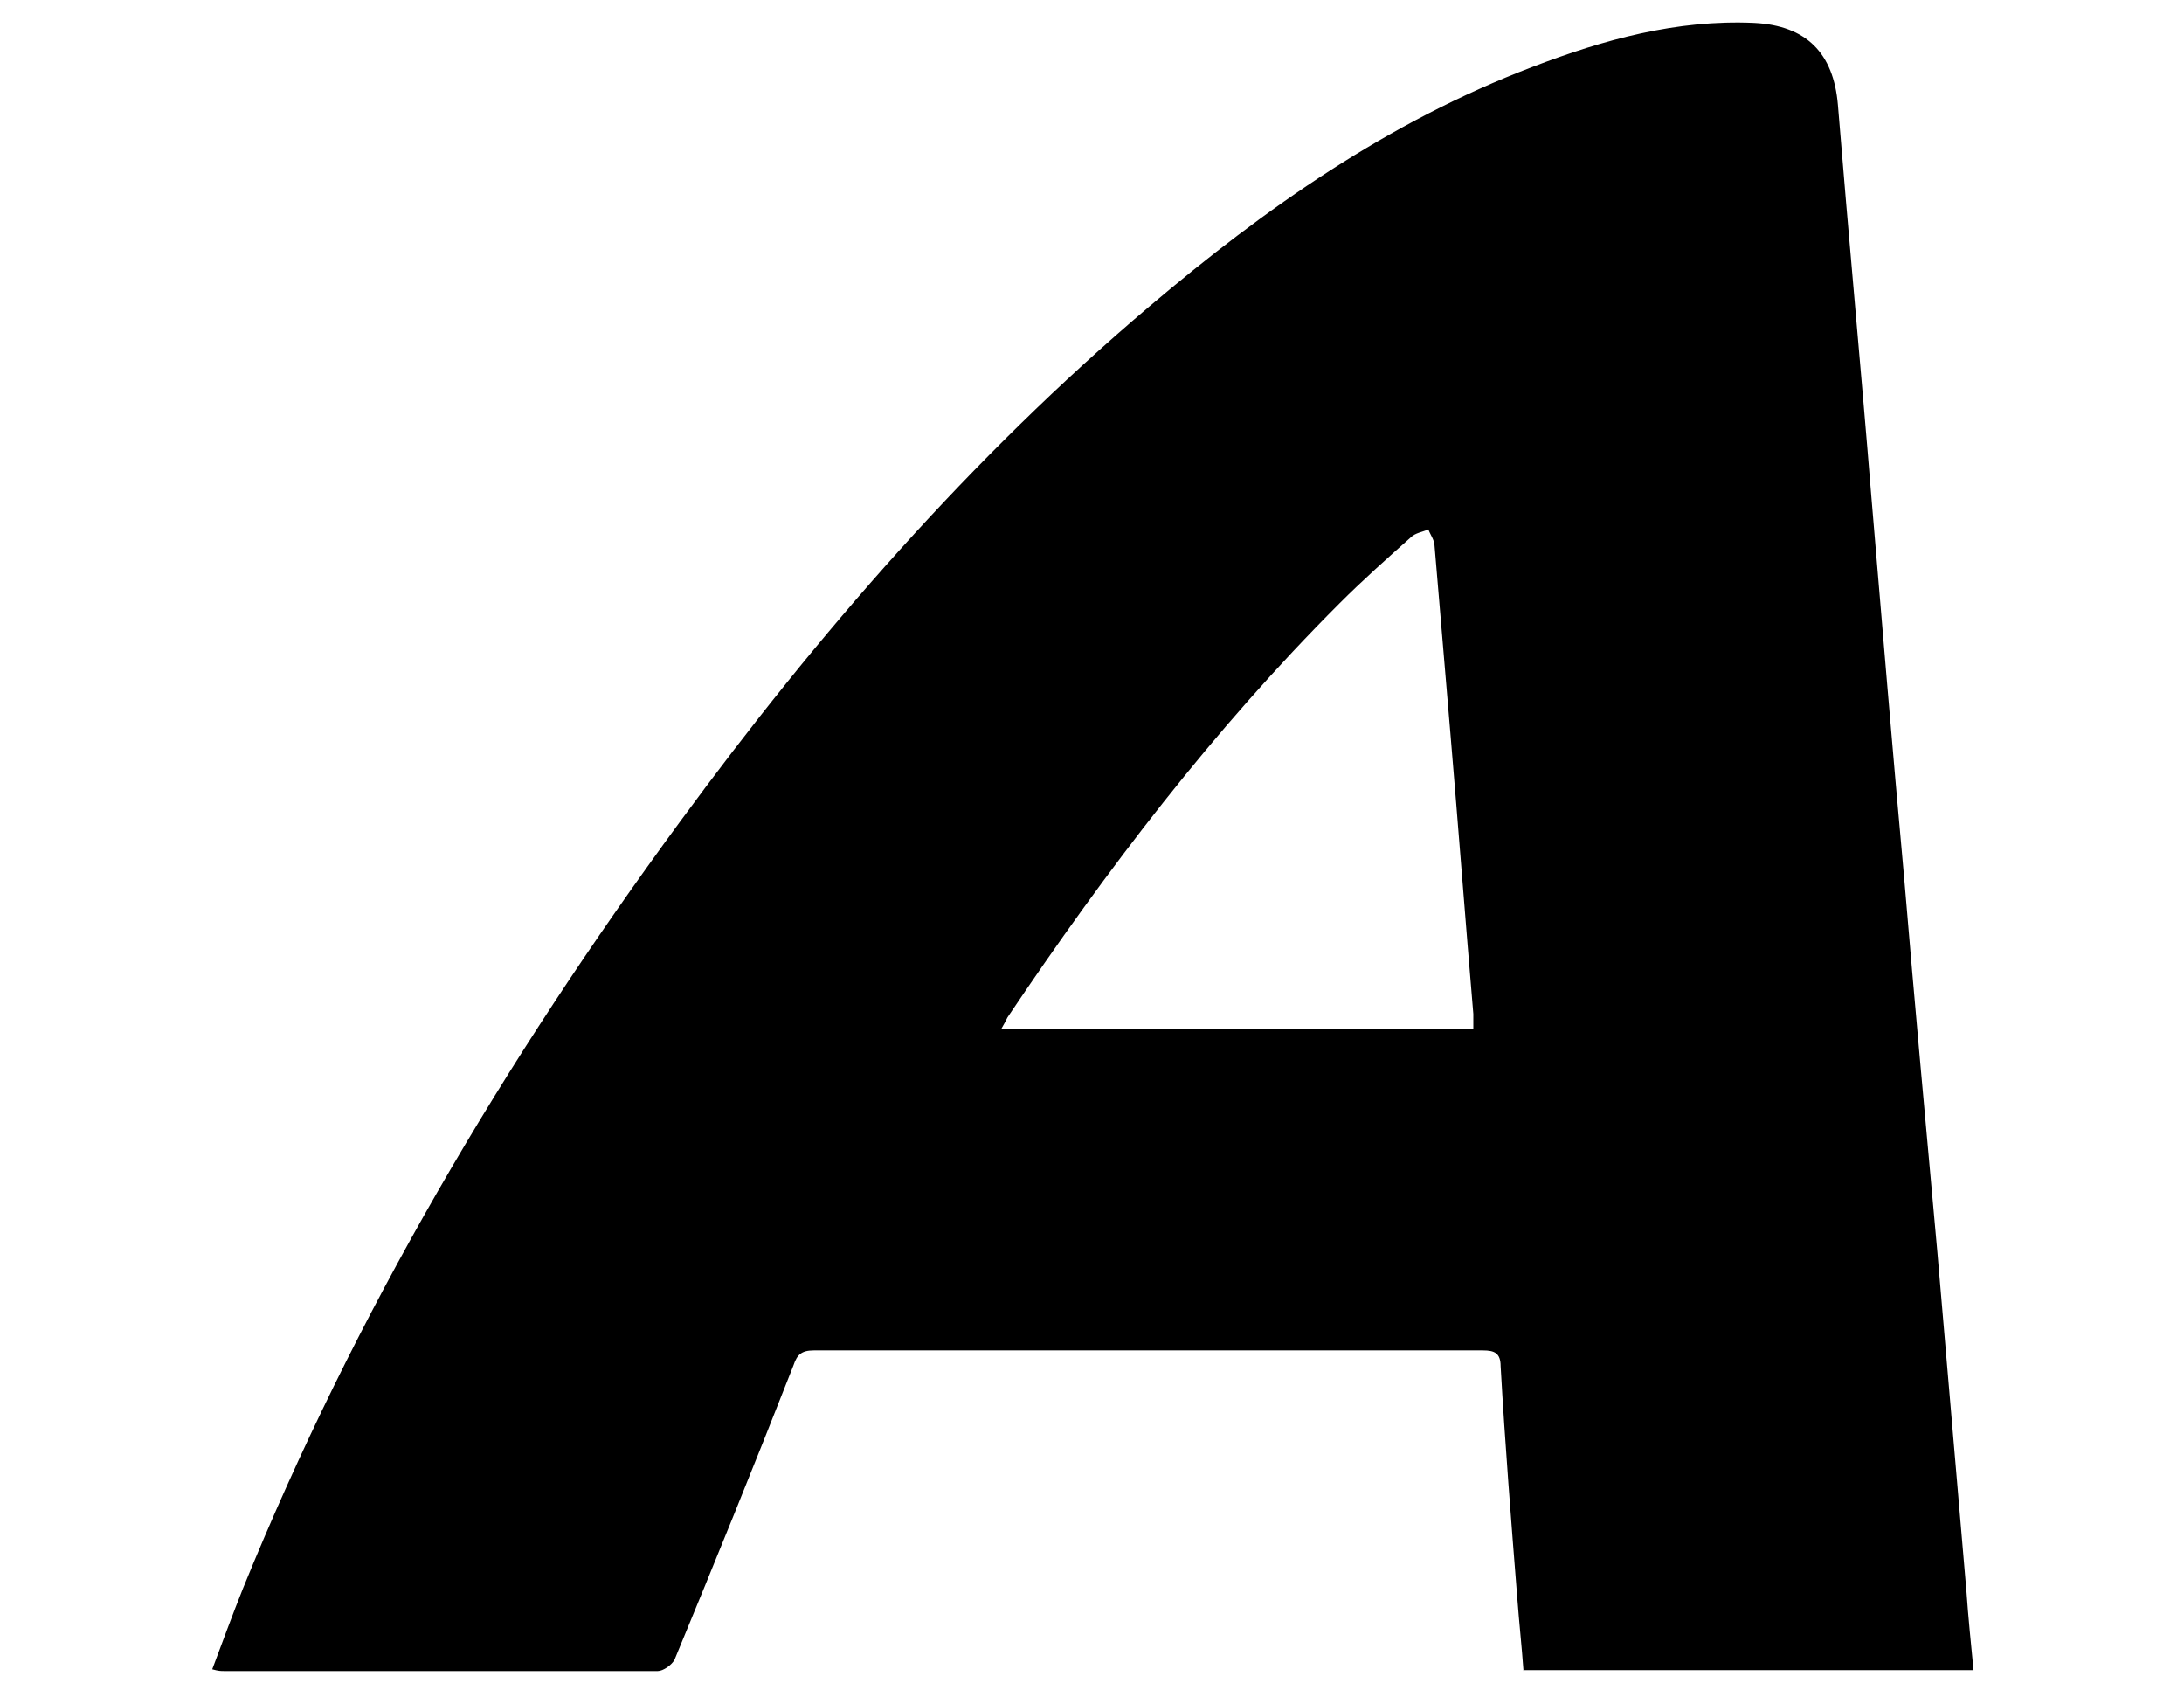 <?xml version="1.0" encoding="UTF-8"?>
<svg id="Layer_1" xmlns="http://www.w3.org/2000/svg" width="24.8" height="19.26" version="1.1" viewBox="0 0 24.8 19.26">
  <!-- Generator: Adobe Illustrator 29.3.0, SVG Export Plug-In . SVG Version: 2.1.0 Build 146)  -->
  <path d="M17.3,18.97c-.02-.28-.05-.55-.07-.82-.07-.88-.14-1.76-.19-2.64,0-.15-.07-.18-.2-.18-2.53,0-5.06,0-7.6,0-.14,0-.19.05-.23.17-.44,1.12-.89,2.23-1.35,3.34-.03.06-.13.13-.19.13-1.64,0-3.28,0-4.93,0-.03,0-.06,0-.13-.02.12-.32.23-.62.35-.92,1.27-3.12,2.97-5.99,4.96-8.7,1.57-2.14,3.3-4.13,5.33-5.85,1.32-1.12,2.72-2.1,4.35-2.72.81-.31,1.64-.54,2.52-.5.59.03.9.34.95.93.12,1.48.26,2.97.38,4.45.12,1.43.24,2.87.37,4.3.12,1.43.25,2.85.38,4.28.11,1.28.22,2.57.33,3.85.02.29.05.58.08.89h-5.1ZM16.73,11.68c0-.07,0-.12,0-.17-.09-1.06-.17-2.12-.26-3.18-.06-.71-.12-1.42-.18-2.13,0-.07-.05-.13-.07-.19-.07.03-.15.04-.2.09-.27.24-.55.49-.81.75-1.43,1.43-2.65,3.03-3.77,4.7-.02.04-.04.08-.07.13h5.36Z" fill="currentColor"/>
</svg>